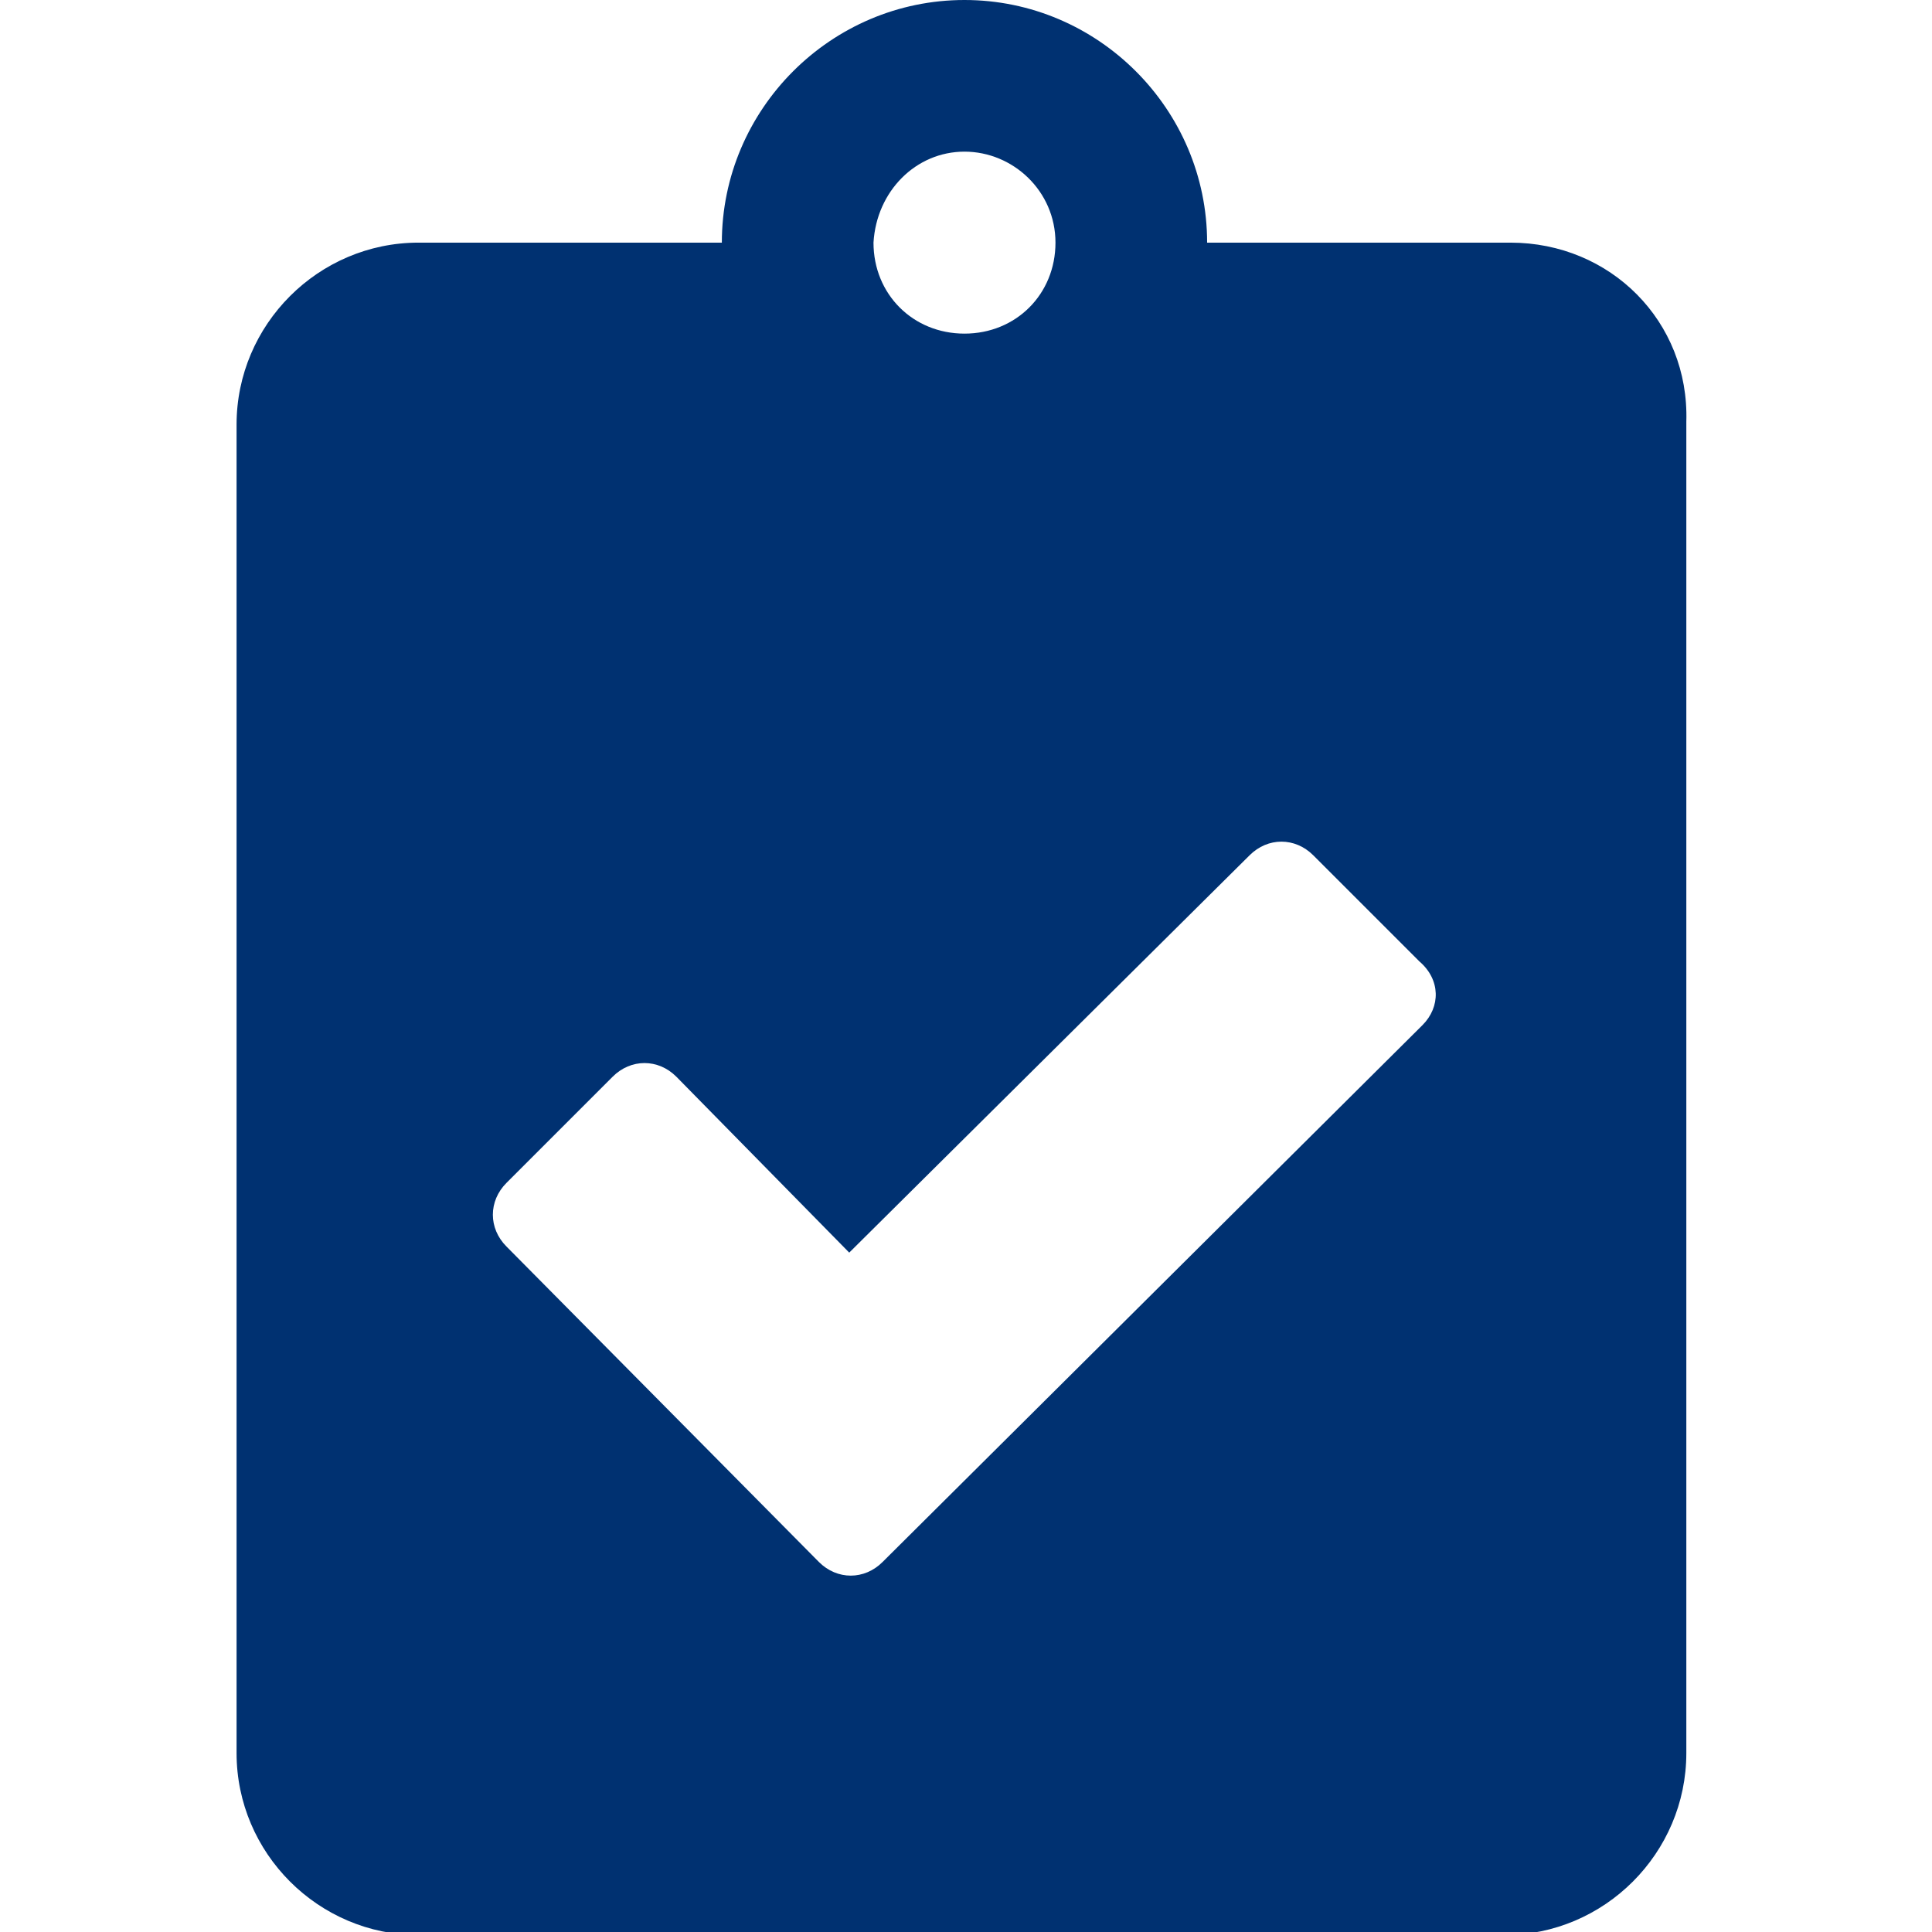 <?xml version="1.0" encoding="UTF-8"?>
<svg xmlns="http://www.w3.org/2000/svg" version="1.1" viewBox="0 0 63.7 63.7">
  <defs>
    <style>
      .cls-1 {
        fill: #003171;
      }
    </style>
  </defs>
  <!-- Generator: Adobe Illustrator 28.7.1, SVG Export Plug-In . SVG Version: 1.2.0 Build 142)  -->
  <g>
    <g id="Layer_1">
      <path id="Icon_awesome-clipboard-check" class="cls-1" d="M49.8,8h-10c0-4.4-3.6-8-8-8s-8,3.6-8,8h-10c-3.3,0-6,2.7-6,6v43.8c0,3.3,2.7,6,6,6h35.8c3.3,0,6-2.7,6-6V13.9c.1-3.3-2.5-5.9-5.8-5.9ZM31.8,5c1.6,0,3,1.3,3,3s-1.3,3-3,3-3-1.3-3-3h0c.1-1.7,1.4-3,3-3h0ZM46.9,33.8l-17.8,17.7c-.6.6-1.5.6-2.1,0h0l-10.3-10.4c-.6-.6-.6-1.5,0-2.1h0l3.5-3.5c.6-.6,1.5-.6,2.1,0h0l5.7,5.8,13.2-13.1c.6-.6,1.5-.6,2.1,0h0l3.5,3.5c.7.6.7,1.5.1,2.1Z"/>
    </g>
  </g>
</svg>